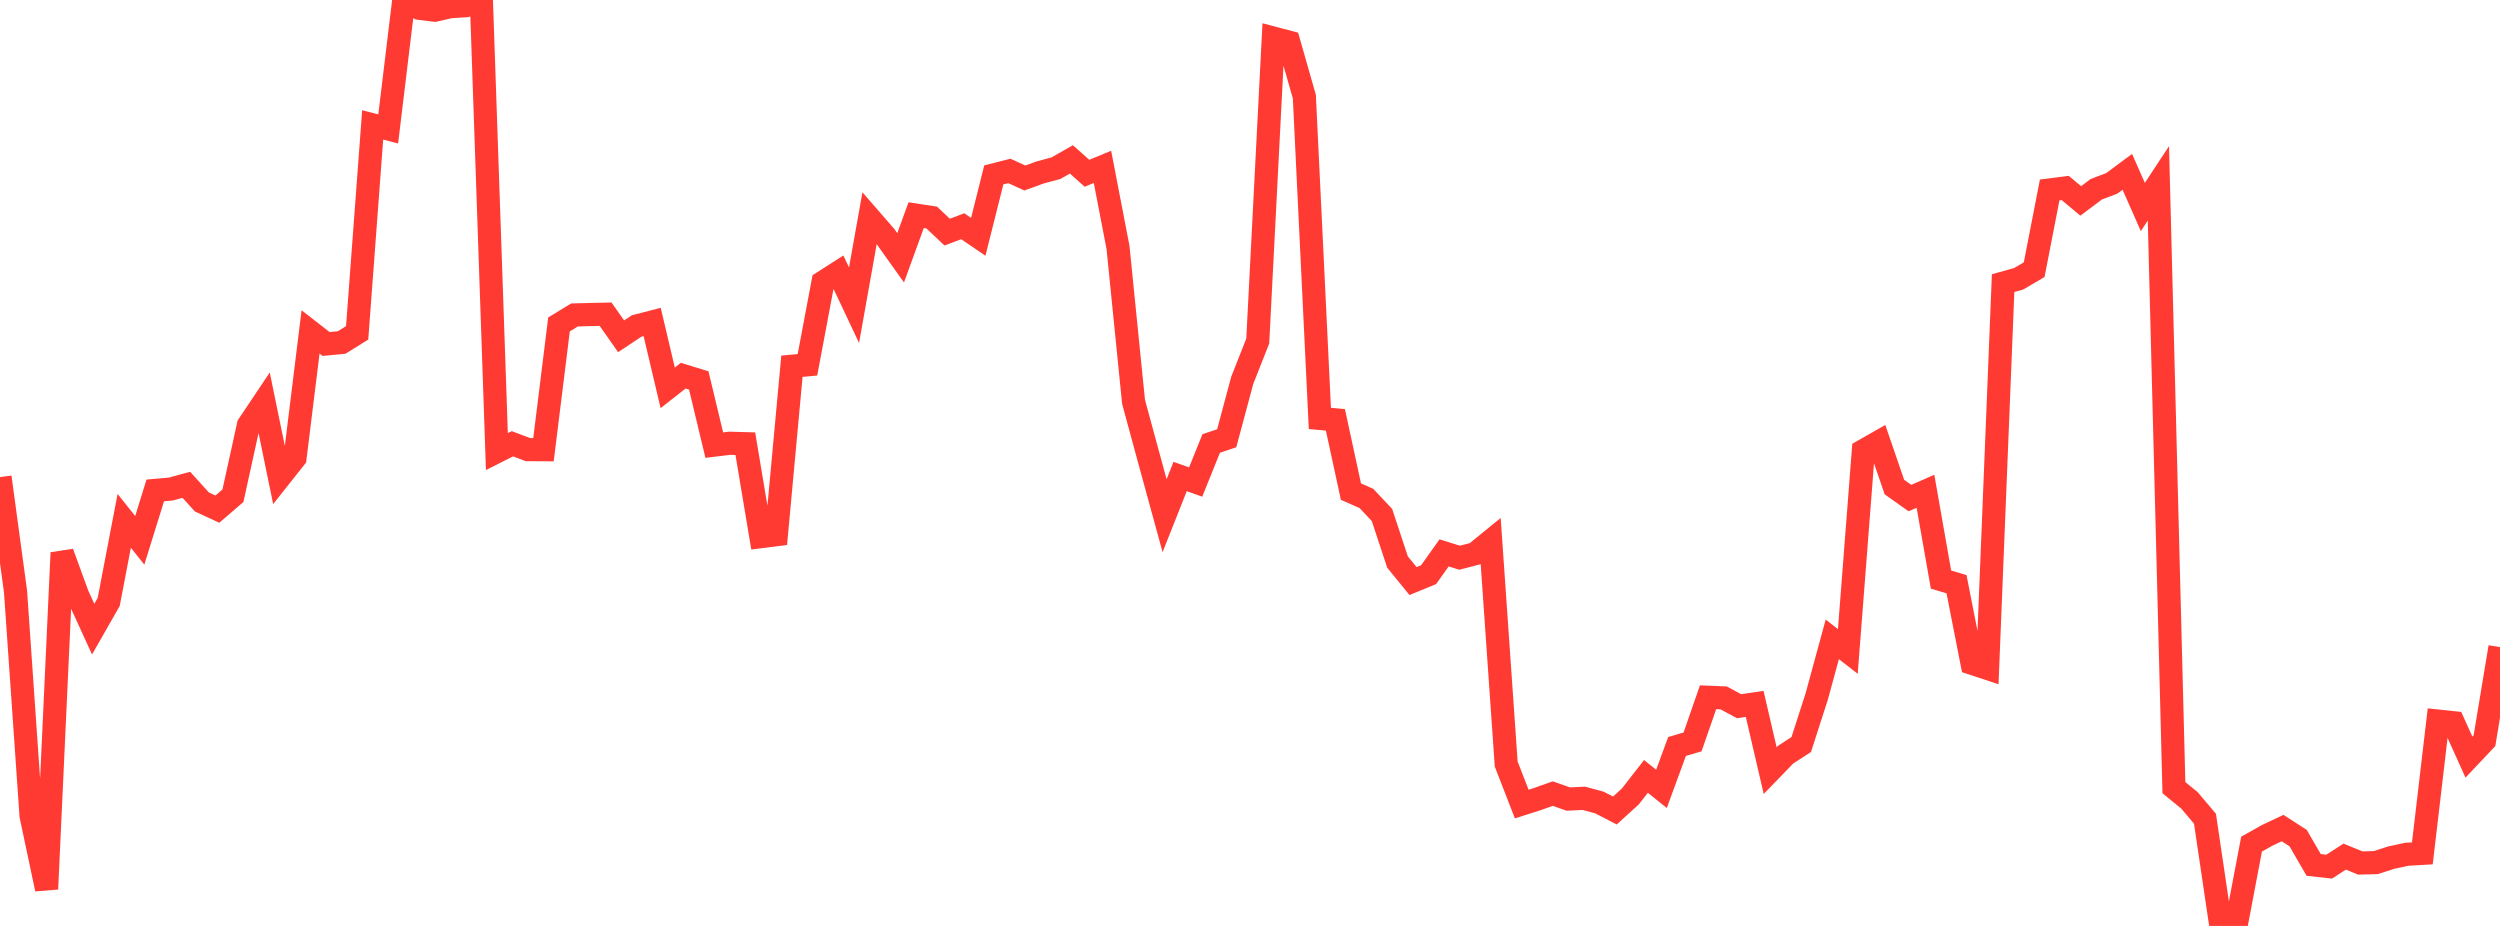 <?xml version="1.0" standalone="no"?>
<!DOCTYPE svg PUBLIC "-//W3C//DTD SVG 1.1//EN" "http://www.w3.org/Graphics/SVG/1.1/DTD/svg11.dtd">

<svg width="135" height="50" viewBox="0 0 135 50" preserveAspectRatio="none" 
  xmlns="http://www.w3.org/2000/svg"
  xmlns:xlink="http://www.w3.org/1999/xlink">


<polyline points="0.0, 25.763 0.839, 31.947 1.677, 44.046 2.516, 48.008 3.354, 29.849 4.193, 32.143 5.031, 33.974 5.87, 32.505 6.708, 28.125 7.547, 29.178 8.385, 26.482 9.224, 26.409 10.062, 26.18 10.901, 27.105 11.739, 27.493 12.578, 26.771 13.416, 22.955 14.255, 21.703 15.093, 25.783 15.932, 24.724 16.77, 17.923 17.609, 18.575 18.447, 18.495 19.286, 17.975 20.124, 6.745 20.963, 6.963 21.801, 0.024 22.64, 0.448 23.478, 0.552 24.317, 0.361 25.155, 0.308 25.994, 0.0 26.832, 24.385 27.671, 23.963 28.509, 24.28 29.348, 24.284 30.186, 17.519 31.025, 17.007 31.863, 16.985 32.702, 16.967 33.54, 18.16 34.379, 17.603 35.217, 17.386 36.056, 20.944 36.894, 20.286 37.733, 20.543 38.571, 24.037 39.41, 23.936 40.248, 23.96 41.087, 28.979 41.925, 28.873 42.764, 19.777 43.602, 19.7 44.441, 15.241 45.28, 14.705 46.118, 16.482 46.957, 11.78 47.795, 12.744 48.634, 13.922 49.472, 11.618 50.311, 11.746 51.149, 12.536 51.988, 12.217 52.826, 12.789 53.665, 9.445 54.503, 9.23 55.342, 9.612 56.18, 9.308 57.019, 9.083 57.857, 8.607 58.696, 9.357 59.534, 9.011 60.373, 13.366 61.211, 21.696 62.05, 24.787 62.888, 27.847 63.727, 25.731 64.565, 26.031 65.404, 23.948 66.242, 23.667 67.081, 20.537 67.919, 18.415 68.758, 2.056 69.596, 2.278 70.435, 5.219 71.273, 22.595 72.112, 22.671 72.95, 26.547 73.789, 26.918 74.627, 27.81 75.466, 30.35 76.304, 31.378 77.143, 31.034 77.981, 29.855 78.82, 30.117 79.658, 29.899 80.497, 29.216 81.335, 41.26 82.174, 43.42 83.012, 43.152 83.851, 42.855 84.689, 43.149 85.528, 43.108 86.366, 43.335 87.205, 43.767 88.043, 43.003 88.882, 41.926 89.72, 42.6 90.559, 40.311 91.398, 40.063 92.236, 37.652 93.075, 37.686 93.913, 38.136 94.752, 38.01 95.59, 41.616 96.429, 40.748 97.267, 40.204 98.106, 37.599 98.944, 34.526 99.783, 35.178 100.621, 24.342 101.46, 23.865 102.298, 26.302 103.137, 26.896 103.975, 26.529 104.814, 31.298 105.652, 31.546 106.491, 35.819 107.329, 36.096 108.168, 15.289 109.006, 15.055 109.845, 14.563 110.683, 10.257 111.522, 10.15 112.36, 10.85 113.199, 10.22 114.037, 9.902 114.876, 9.279 115.714, 11.178 116.553, 9.902 117.391, 42.534 118.23, 43.219 119.068, 44.21 119.907, 49.87 120.745, 50.0 121.584, 45.583 122.422, 45.113 123.261, 44.717 124.099, 45.258 124.938, 46.706 125.776, 46.799 126.615, 46.257 127.453, 46.602 128.292, 46.58 129.13, 46.31 129.969, 46.131 130.807, 46.081 131.646, 38.938 132.484, 39.027 133.323, 40.885 134.161, 39.998 135.0, 34.945" fill="none" stroke="#ff3a33" stroke-width="1.25"/>

</svg>